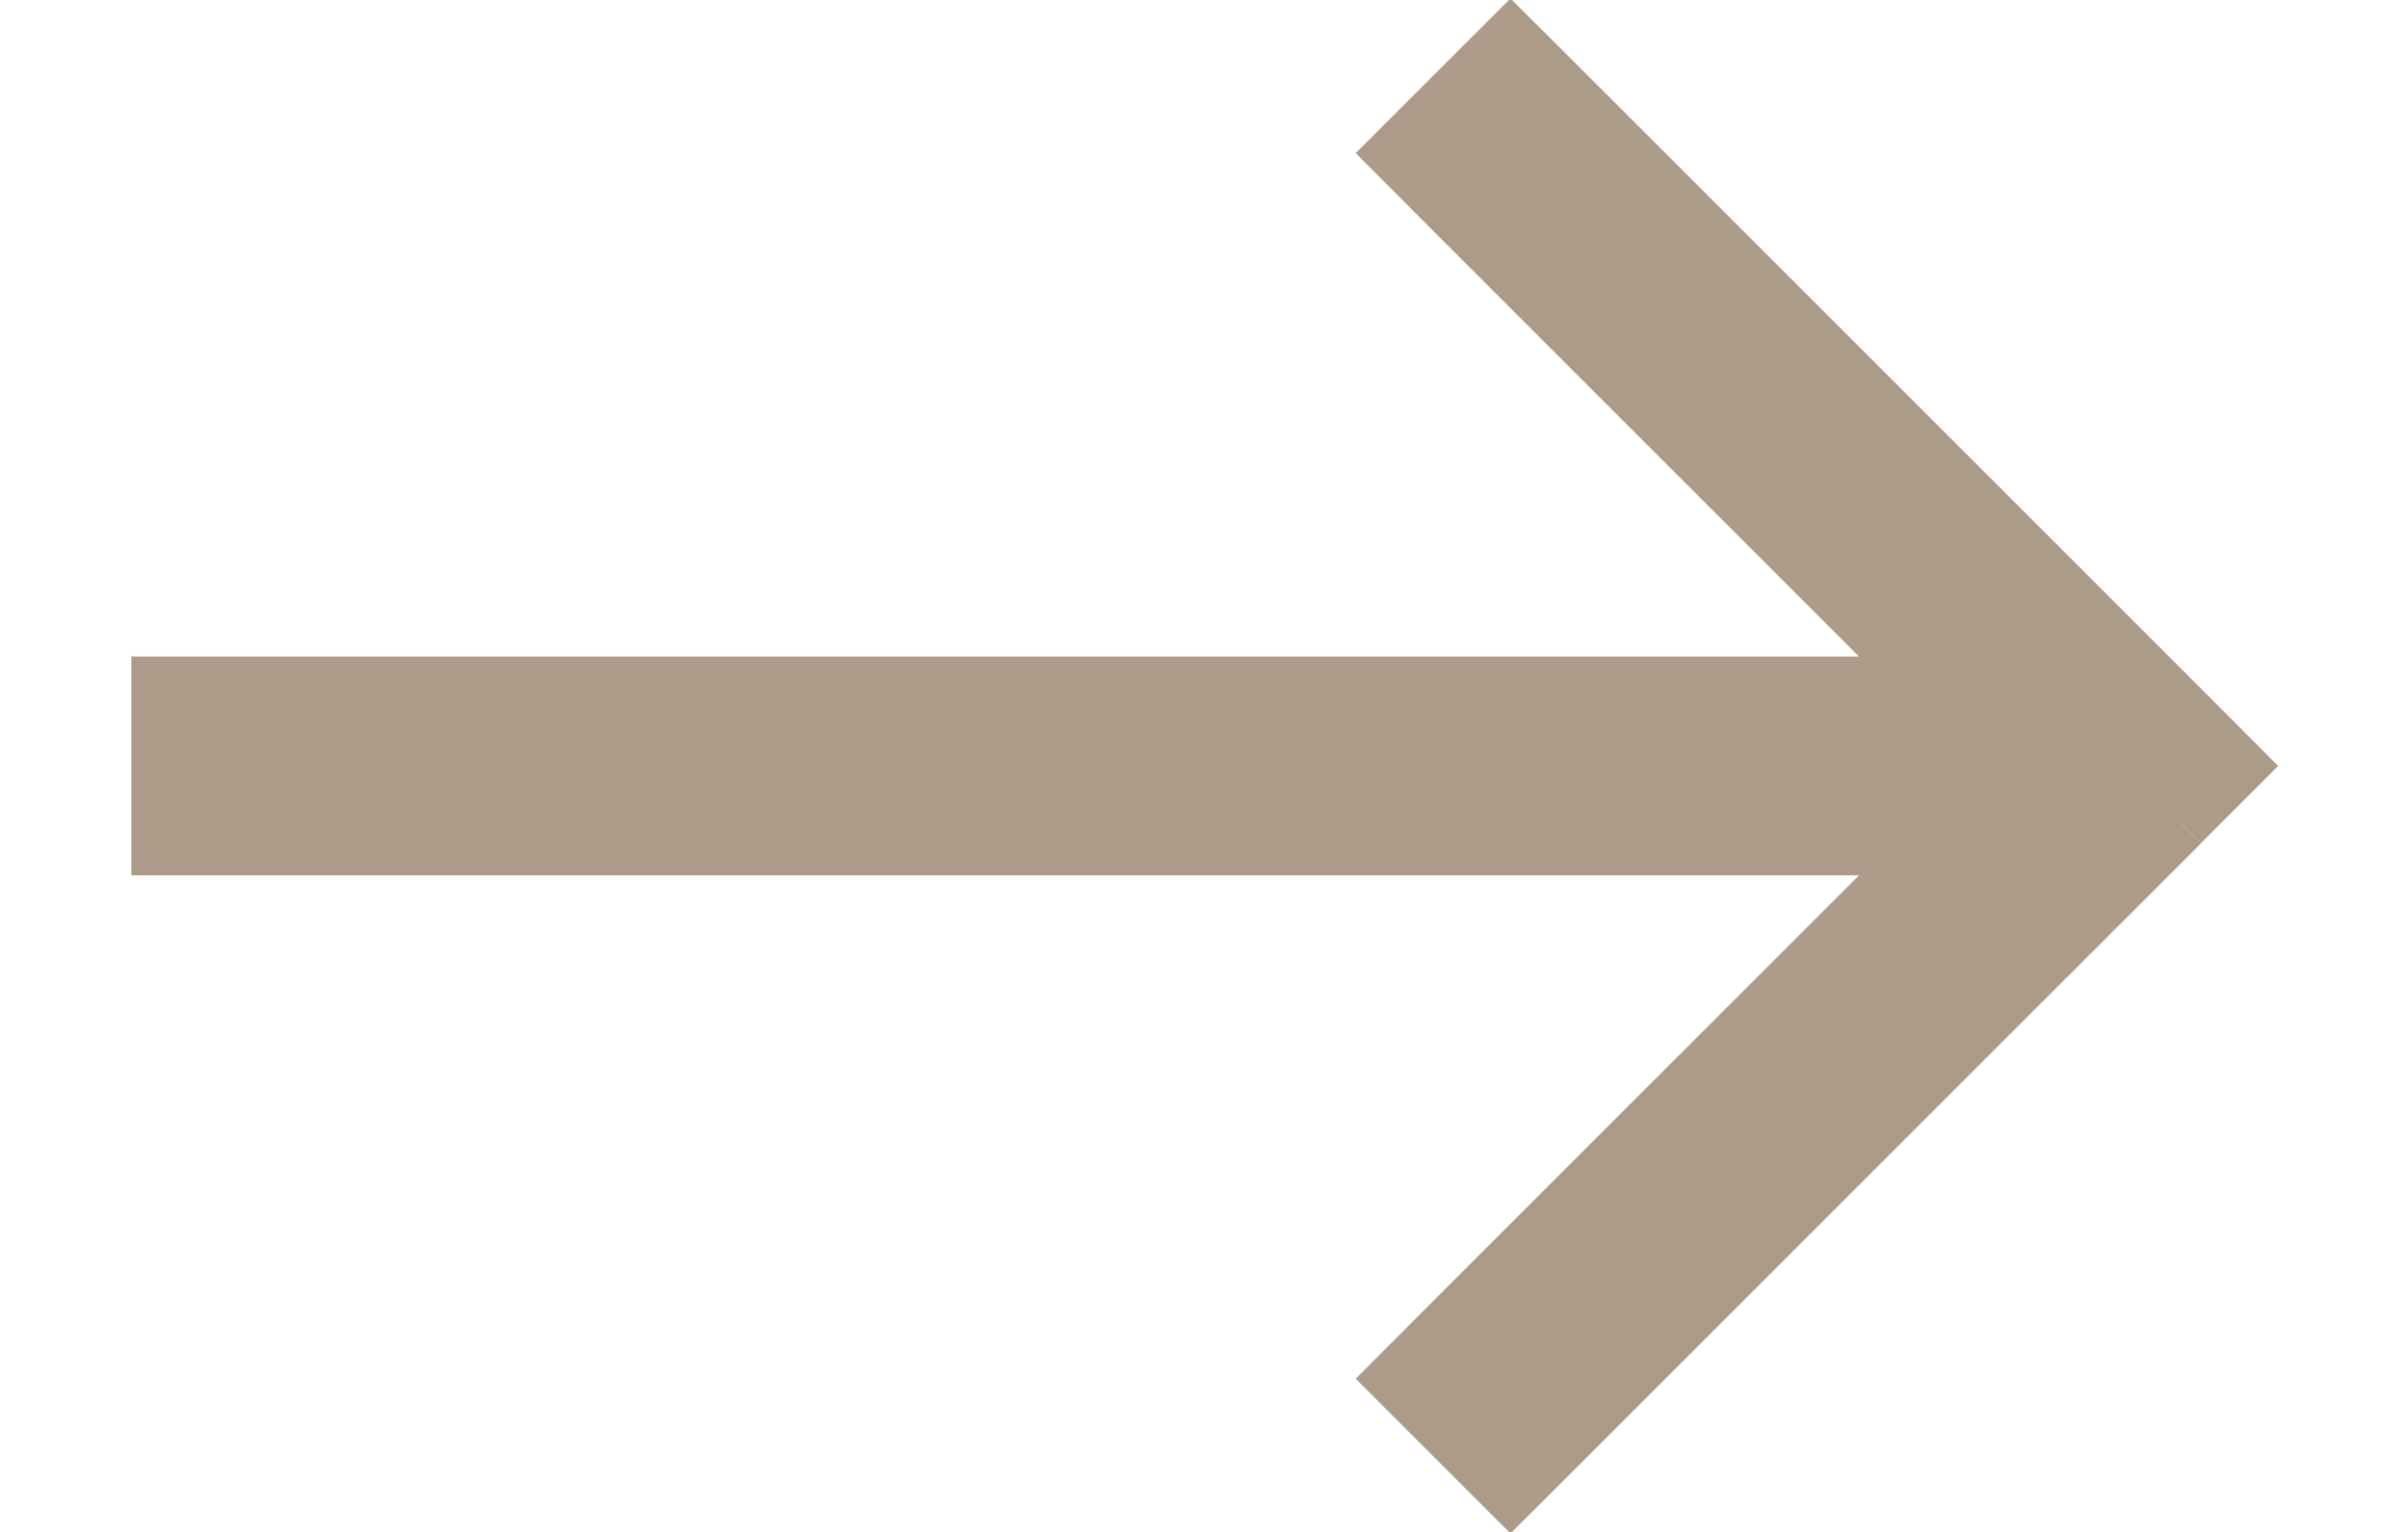 <svg width="11" height="7" fill="none" xmlns="http://www.w3.org/2000/svg"><path d="M6.546 5.946l-.353.354.707.707.354-.353-.708-.708zM9.7 3.5l.354.353.353-.353-.353-.354L9.7 3.5zM7.254.346L6.9-.007 6.193.7l.353.354.708-.708zm0 6.308l2.8-2.8-.708-.708-2.8 2.8.708.708zm2.8-3.508l-2.8-2.8-.708.708 2.8 2.8.708-.708zM9.7 3H.6v1h9.1V3z" fill="#AD9B89"/></svg>